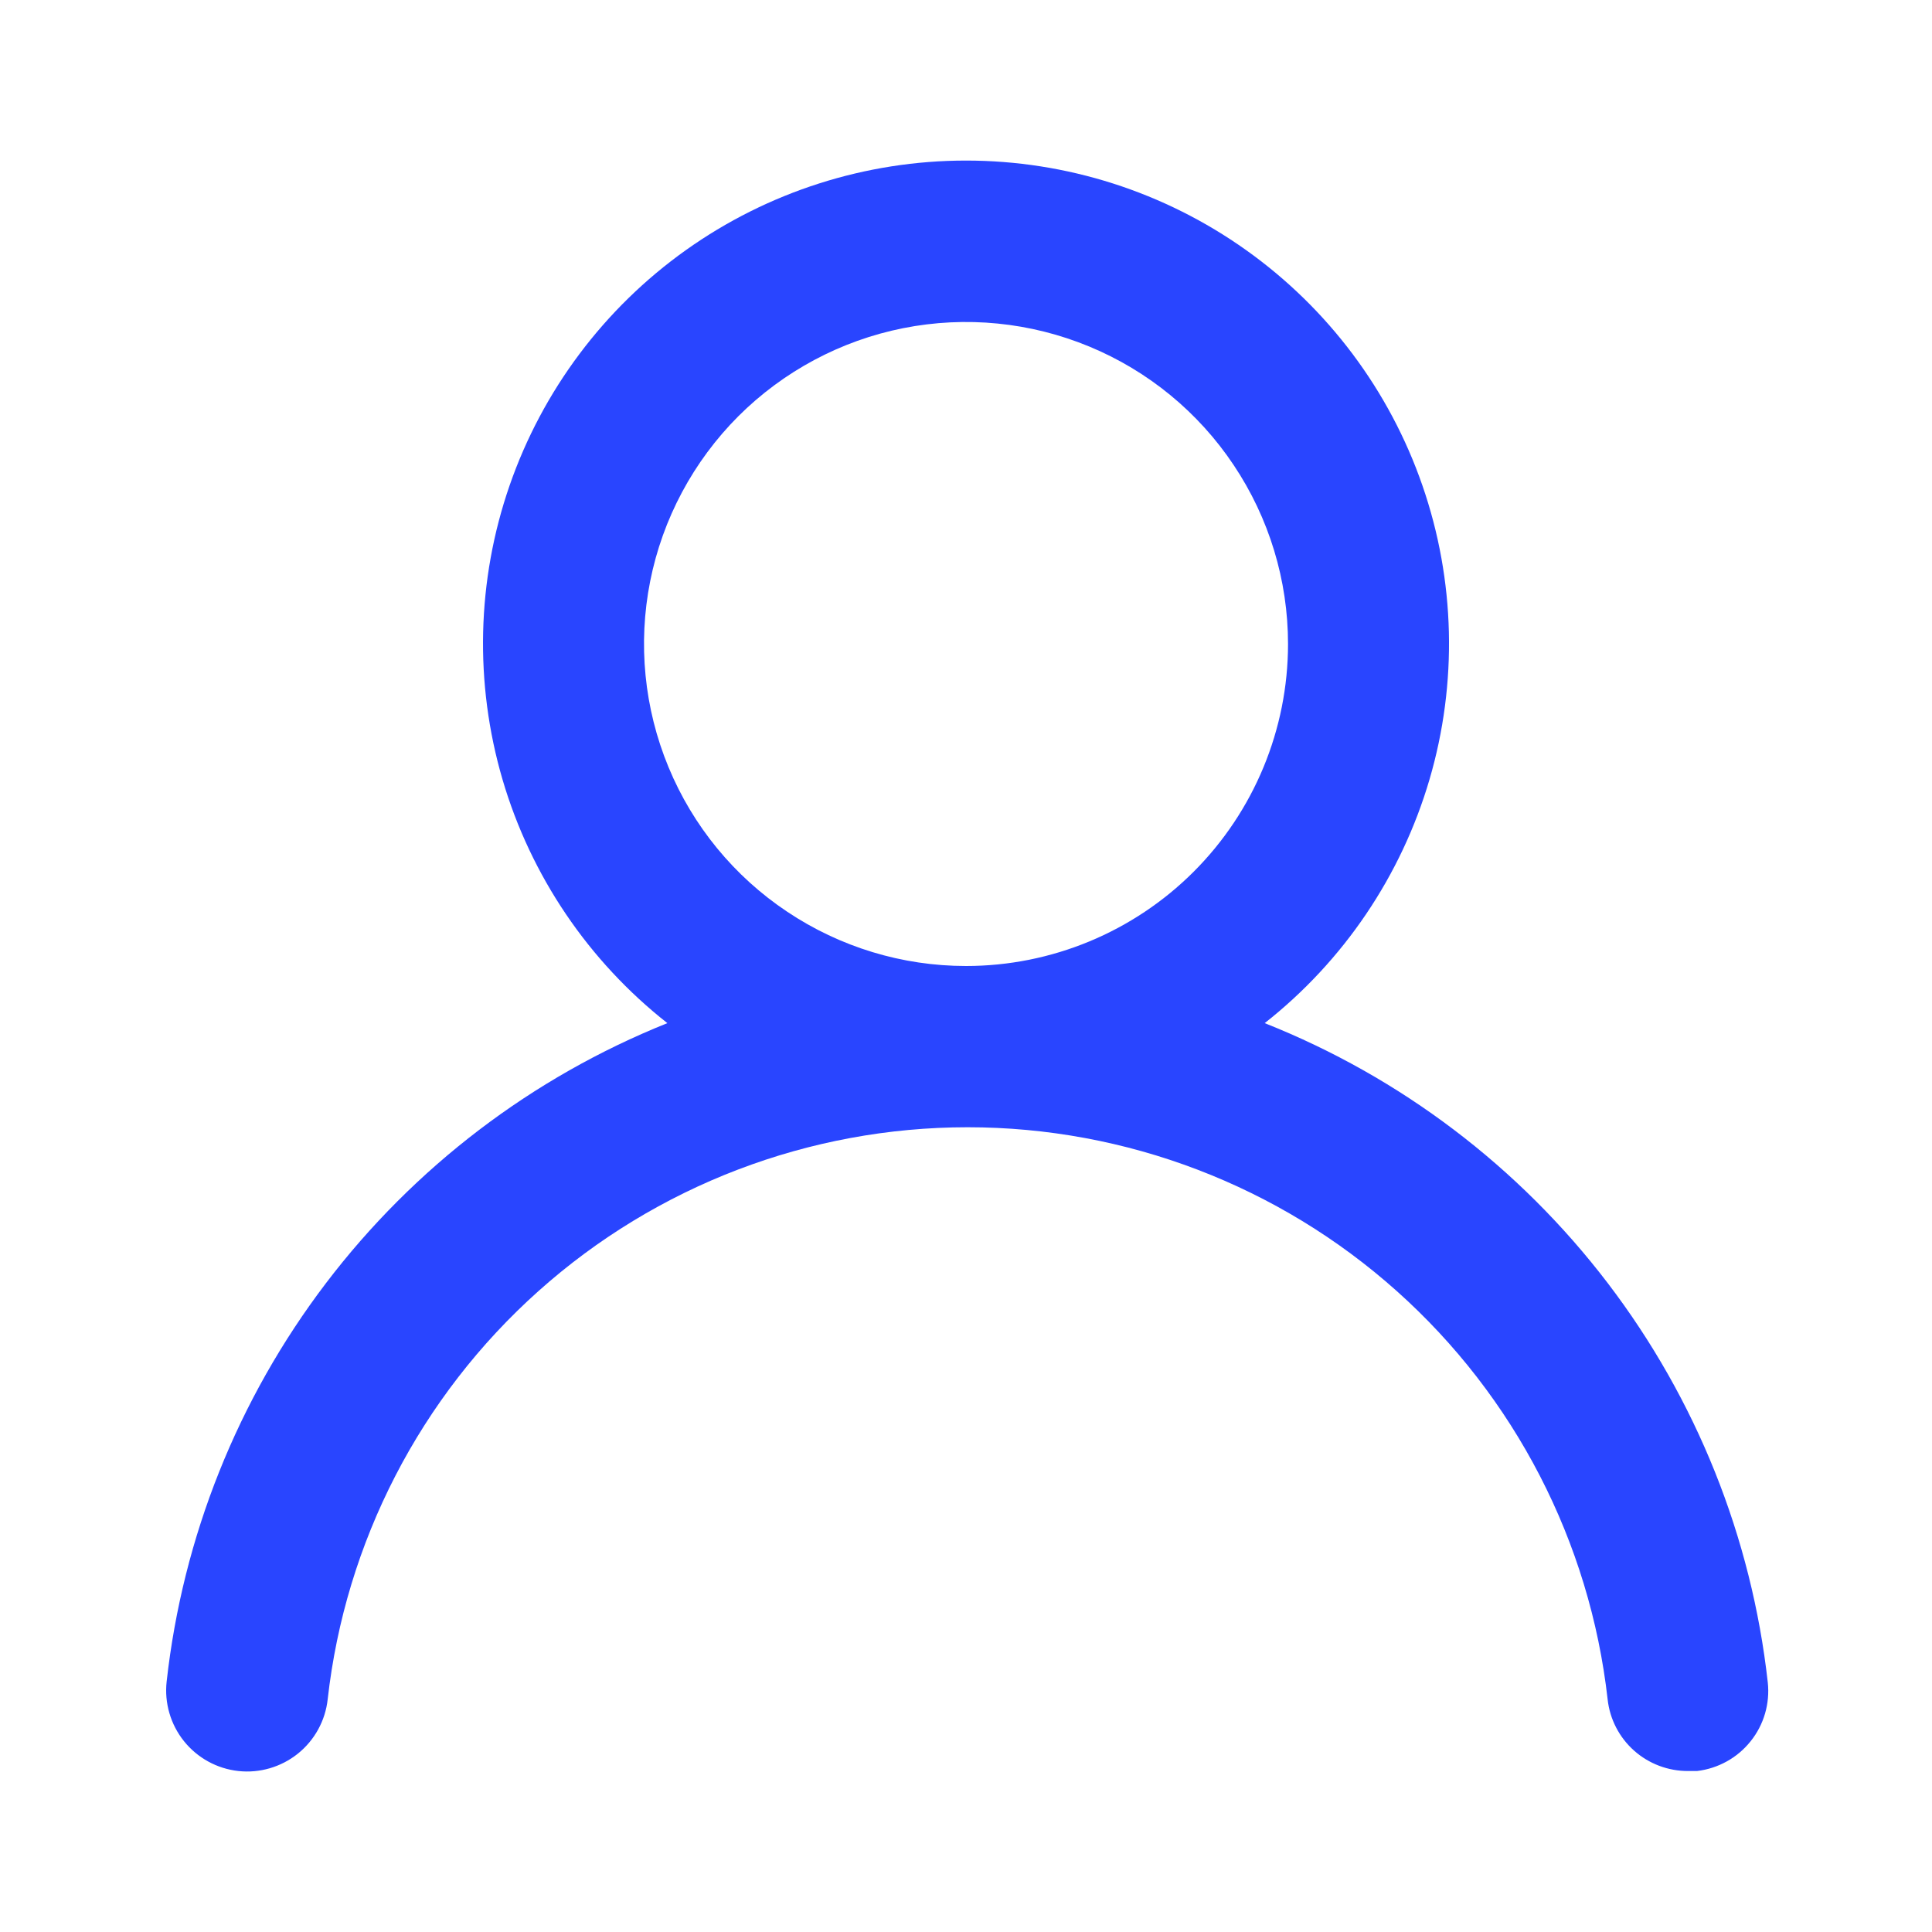 <svg width="28" height="28" viewBox="0 0 28 28" fill="none" xmlns="http://www.w3.org/2000/svg">
<path d="M18.329 14.828C19.472 13.928 20.307 12.694 20.717 11.298C21.127 9.901 21.091 8.412 20.615 7.037C20.139 5.661 19.246 4.469 18.06 3.625C16.875 2.781 15.456 2.327 14 2.327C12.545 2.327 11.126 2.781 9.94 3.625C8.755 4.469 7.862 5.661 7.385 7.037C6.909 8.412 6.874 9.901 7.283 11.298C7.693 12.694 8.528 13.928 9.672 14.828C7.712 15.614 6.002 16.916 4.724 18.597C3.446 20.277 2.648 22.273 2.415 24.372C2.398 24.525 2.412 24.68 2.455 24.828C2.498 24.976 2.57 25.114 2.666 25.234C2.861 25.477 3.144 25.633 3.454 25.667C3.763 25.701 4.073 25.61 4.316 25.416C4.559 25.221 4.715 24.938 4.749 24.628C5.005 22.348 6.092 20.241 7.803 18.712C9.514 17.182 11.729 16.337 14.024 16.337C16.319 16.337 18.533 17.182 20.244 18.712C21.955 20.241 23.042 22.348 23.299 24.628C23.33 24.915 23.467 25.18 23.683 25.372C23.898 25.563 24.177 25.668 24.465 25.667H24.594C24.899 25.631 25.179 25.477 25.371 25.236C25.564 24.996 25.653 24.689 25.62 24.383C25.386 22.279 24.584 20.278 23.3 18.595C22.015 16.911 20.297 15.609 18.329 14.828ZM14 14C13.077 14 12.175 13.726 11.408 13.213C10.64 12.701 10.042 11.972 9.689 11.119C9.336 10.267 9.243 9.328 9.423 8.423C9.603 7.518 10.048 6.686 10.7 6.033C11.353 5.381 12.185 4.936 13.09 4.756C13.995 4.576 14.933 4.669 15.786 5.022C16.639 5.375 17.368 5.973 17.88 6.741C18.393 7.508 18.667 8.41 18.667 9.333C18.667 10.571 18.175 11.758 17.3 12.633C16.425 13.508 15.238 14 14 14Z" fill="#2945FF"/>
</svg>
